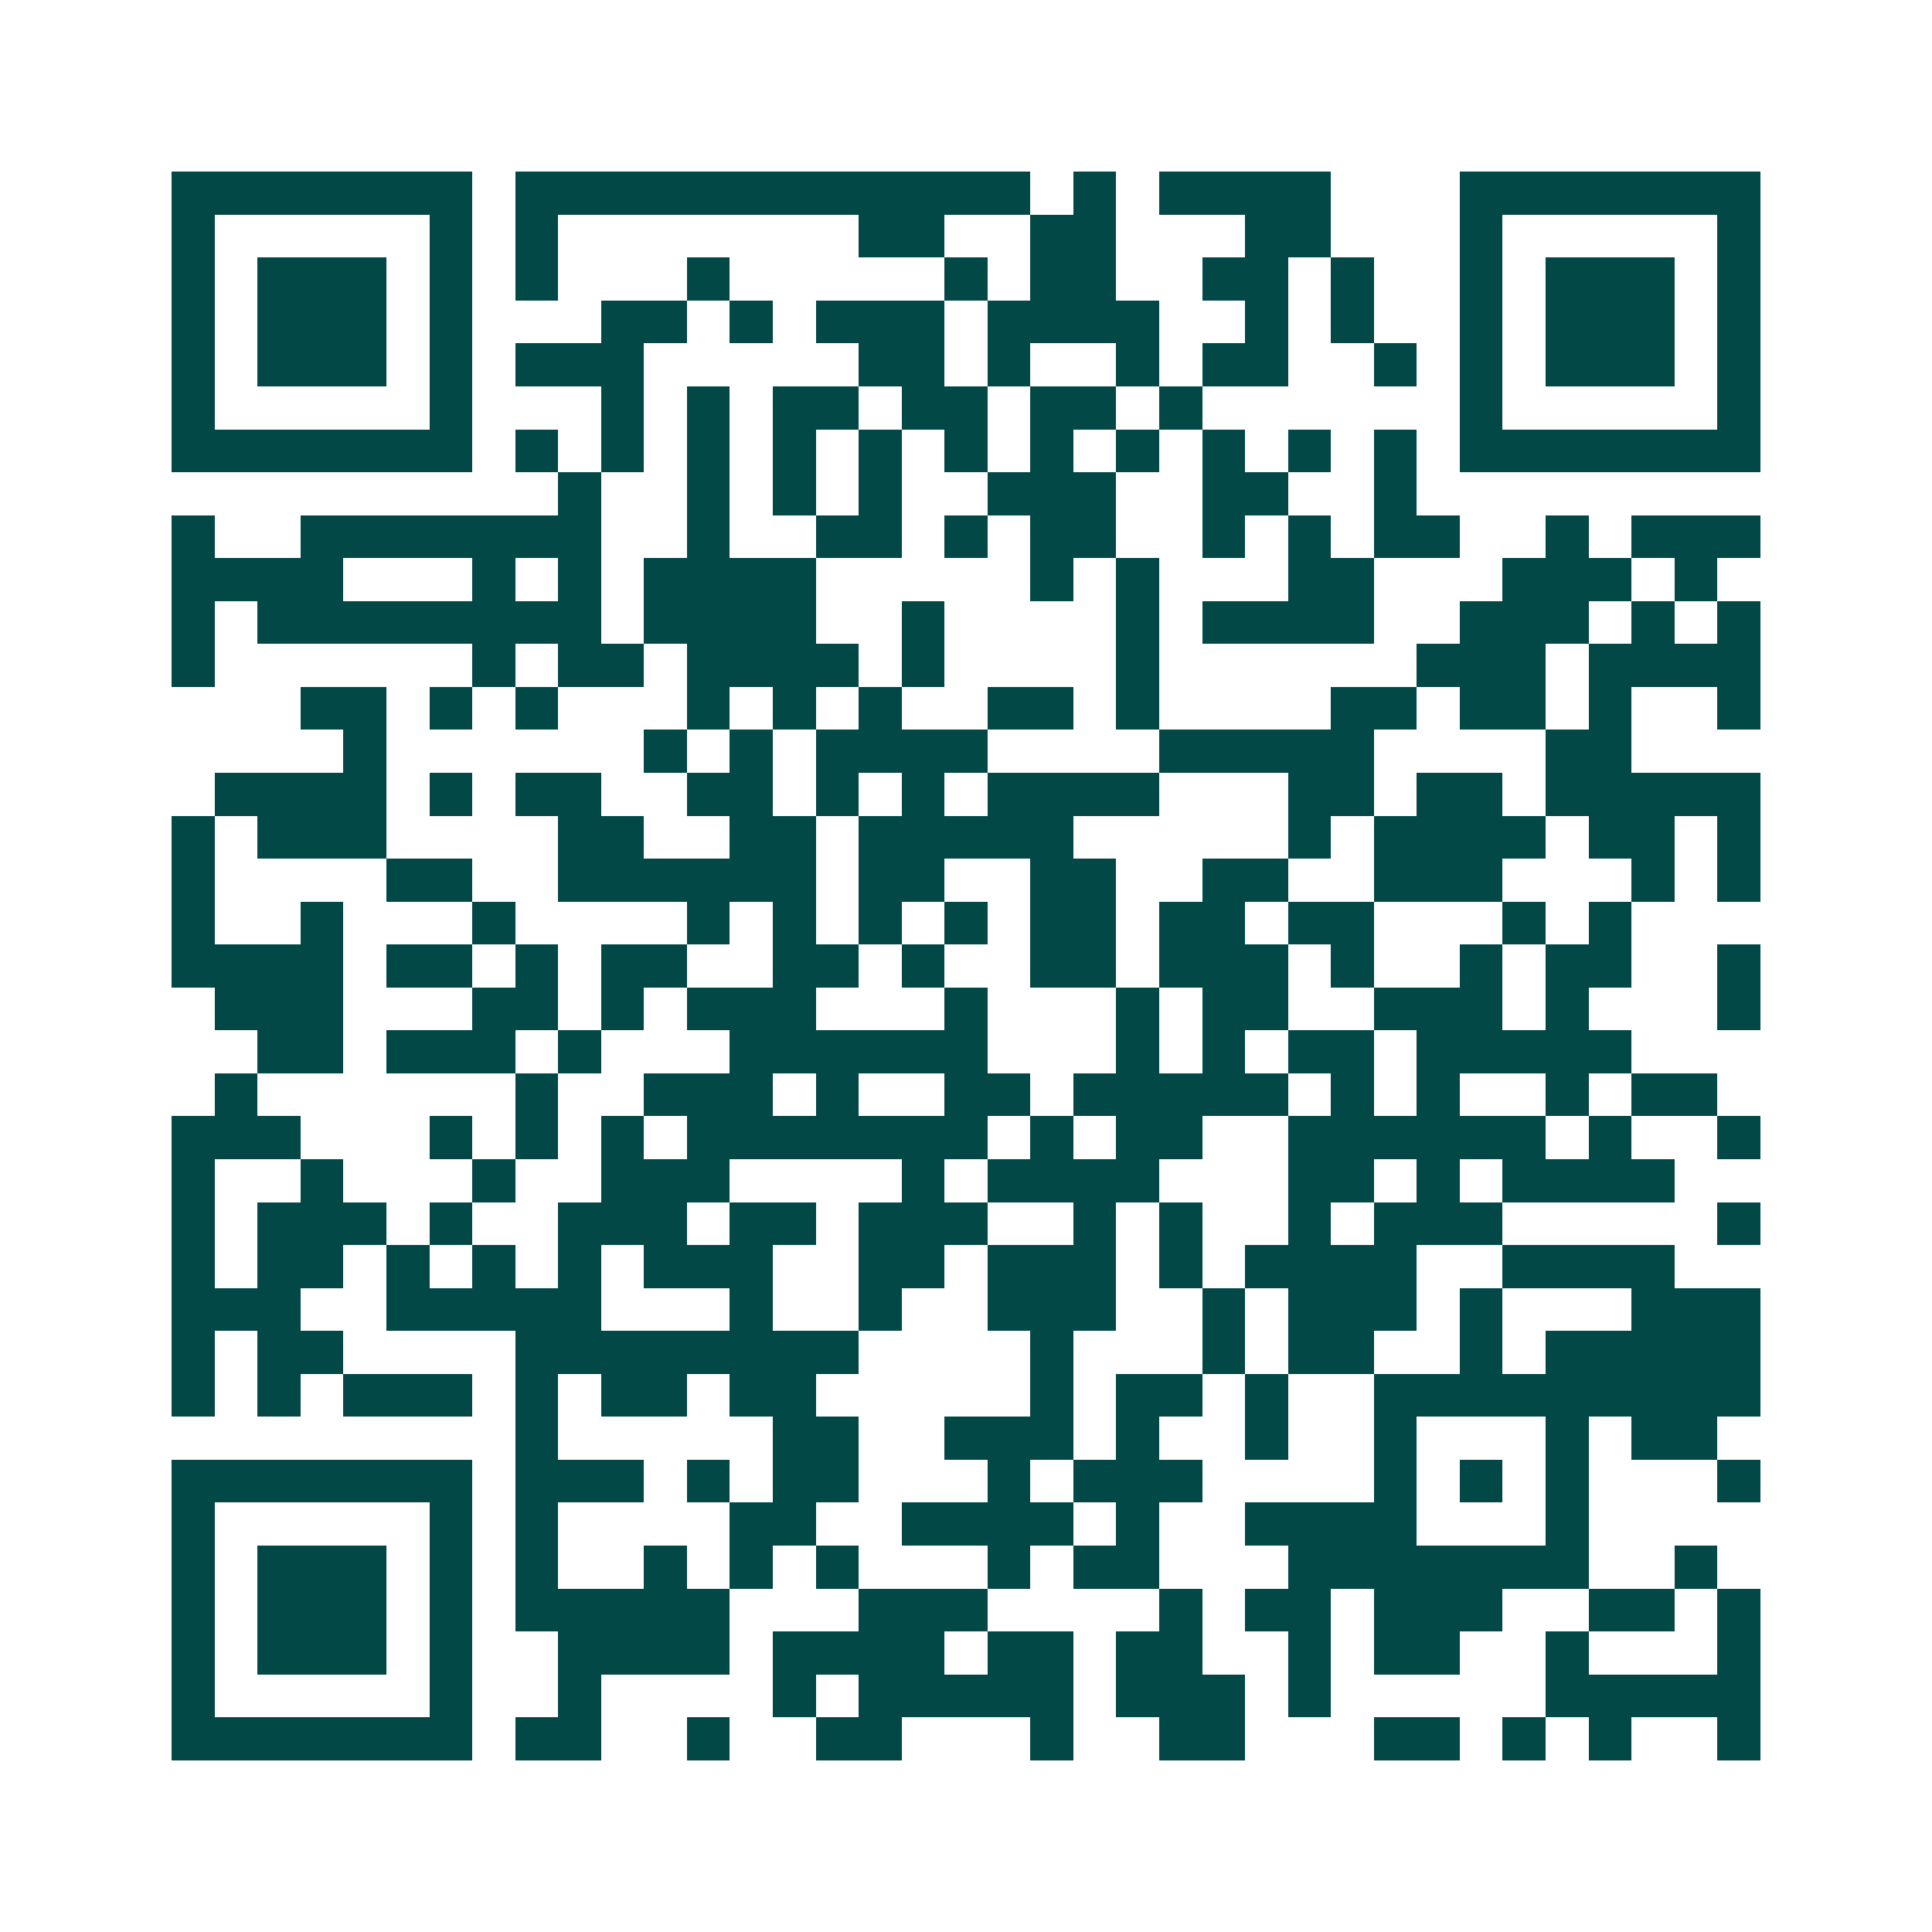 <svg xmlns="http://www.w3.org/2000/svg" width="200" height="200" viewBox="0 0 45 45" shape-rendering="crispEdges"><path fill="#ffffff" d="M0 0h45v45H0z"/><path stroke="#014847" d="M4 4.5h7m1 0h12m1 0h1m1 0h4m3 0h7M4 5.5h1m5 0h1m1 0h1m7 0h2m2 0h2m3 0h2m3 0h1m5 0h1M4 6.5h1m1 0h3m1 0h1m1 0h1m3 0h1m5 0h1m1 0h2m2 0h2m1 0h1m2 0h1m1 0h3m1 0h1M4 7.5h1m1 0h3m1 0h1m3 0h2m1 0h1m1 0h3m1 0h4m2 0h1m1 0h1m2 0h1m1 0h3m1 0h1M4 8.5h1m1 0h3m1 0h1m1 0h3m5 0h2m1 0h1m2 0h1m1 0h2m2 0h1m1 0h1m1 0h3m1 0h1M4 9.5h1m5 0h1m3 0h1m1 0h1m1 0h2m1 0h2m1 0h2m1 0h1m6 0h1m5 0h1M4 10.5h7m1 0h1m1 0h1m1 0h1m1 0h1m1 0h1m1 0h1m1 0h1m1 0h1m1 0h1m1 0h1m1 0h1m1 0h7M13 11.5h1m2 0h1m1 0h1m1 0h1m2 0h3m2 0h2m2 0h1M4 12.5h1m2 0h7m2 0h1m2 0h2m1 0h1m1 0h2m2 0h1m1 0h1m1 0h2m2 0h1m1 0h3M4 13.5h4m3 0h1m1 0h1m1 0h4m5 0h1m1 0h1m3 0h2m3 0h3m1 0h1M4 14.5h1m1 0h8m1 0h4m2 0h1m4 0h1m1 0h4m2 0h3m1 0h1m1 0h1M4 15.5h1m6 0h1m1 0h2m1 0h4m1 0h1m4 0h1m6 0h3m1 0h4M7 16.5h2m1 0h1m1 0h1m3 0h1m1 0h1m1 0h1m2 0h2m1 0h1m4 0h2m1 0h2m1 0h1m2 0h1M8 17.5h1m6 0h1m1 0h1m1 0h4m4 0h5m4 0h2M5 18.5h4m1 0h1m1 0h2m2 0h2m1 0h1m1 0h1m1 0h4m3 0h2m1 0h2m1 0h5M4 19.5h1m1 0h3m4 0h2m2 0h2m1 0h5m5 0h1m1 0h4m1 0h2m1 0h1M4 20.5h1m4 0h2m2 0h6m1 0h2m2 0h2m2 0h2m2 0h3m3 0h1m1 0h1M4 21.5h1m2 0h1m3 0h1m4 0h1m1 0h1m1 0h1m1 0h1m1 0h2m1 0h2m1 0h2m3 0h1m1 0h1M4 22.5h4m1 0h2m1 0h1m1 0h2m2 0h2m1 0h1m2 0h2m1 0h3m1 0h1m2 0h1m1 0h2m2 0h1M5 23.5h3m3 0h2m1 0h1m1 0h3m3 0h1m3 0h1m1 0h2m2 0h3m1 0h1m3 0h1M6 24.5h2m1 0h3m1 0h1m3 0h6m3 0h1m1 0h1m1 0h2m1 0h5M5 25.5h1m6 0h1m2 0h3m1 0h1m2 0h2m1 0h5m1 0h1m1 0h1m2 0h1m1 0h2M4 26.5h3m3 0h1m1 0h1m1 0h1m1 0h7m1 0h1m1 0h2m2 0h6m1 0h1m2 0h1M4 27.5h1m2 0h1m3 0h1m2 0h3m4 0h1m1 0h4m3 0h2m1 0h1m1 0h4M4 28.5h1m1 0h3m1 0h1m2 0h3m1 0h2m1 0h3m2 0h1m1 0h1m2 0h1m1 0h3m5 0h1M4 29.5h1m1 0h2m1 0h1m1 0h1m1 0h1m1 0h3m2 0h2m1 0h3m1 0h1m1 0h4m2 0h4M4 30.5h3m2 0h5m3 0h1m2 0h1m2 0h3m2 0h1m1 0h3m1 0h1m3 0h3M4 31.5h1m1 0h2m4 0h8m4 0h1m3 0h1m1 0h2m2 0h1m1 0h5M4 32.5h1m1 0h1m1 0h3m1 0h1m1 0h2m1 0h2m5 0h1m1 0h2m1 0h1m2 0h9M12 33.5h1m5 0h2m2 0h3m1 0h1m2 0h1m2 0h1m3 0h1m1 0h2M4 34.5h7m1 0h3m1 0h1m1 0h2m3 0h1m1 0h3m4 0h1m1 0h1m1 0h1m3 0h1M4 35.5h1m5 0h1m1 0h1m4 0h2m2 0h4m1 0h1m2 0h4m3 0h1M4 36.5h1m1 0h3m1 0h1m1 0h1m2 0h1m1 0h1m1 0h1m3 0h1m1 0h2m3 0h7m2 0h1M4 37.5h1m1 0h3m1 0h1m1 0h5m3 0h3m4 0h1m1 0h2m1 0h3m2 0h2m1 0h1M4 38.5h1m1 0h3m1 0h1m2 0h4m1 0h4m1 0h2m1 0h2m2 0h1m1 0h2m2 0h1m3 0h1M4 39.5h1m5 0h1m2 0h1m4 0h1m1 0h5m1 0h3m1 0h1m5 0h5M4 40.5h7m1 0h2m2 0h1m2 0h2m3 0h1m2 0h2m3 0h2m1 0h1m1 0h1m2 0h1"/></svg>
